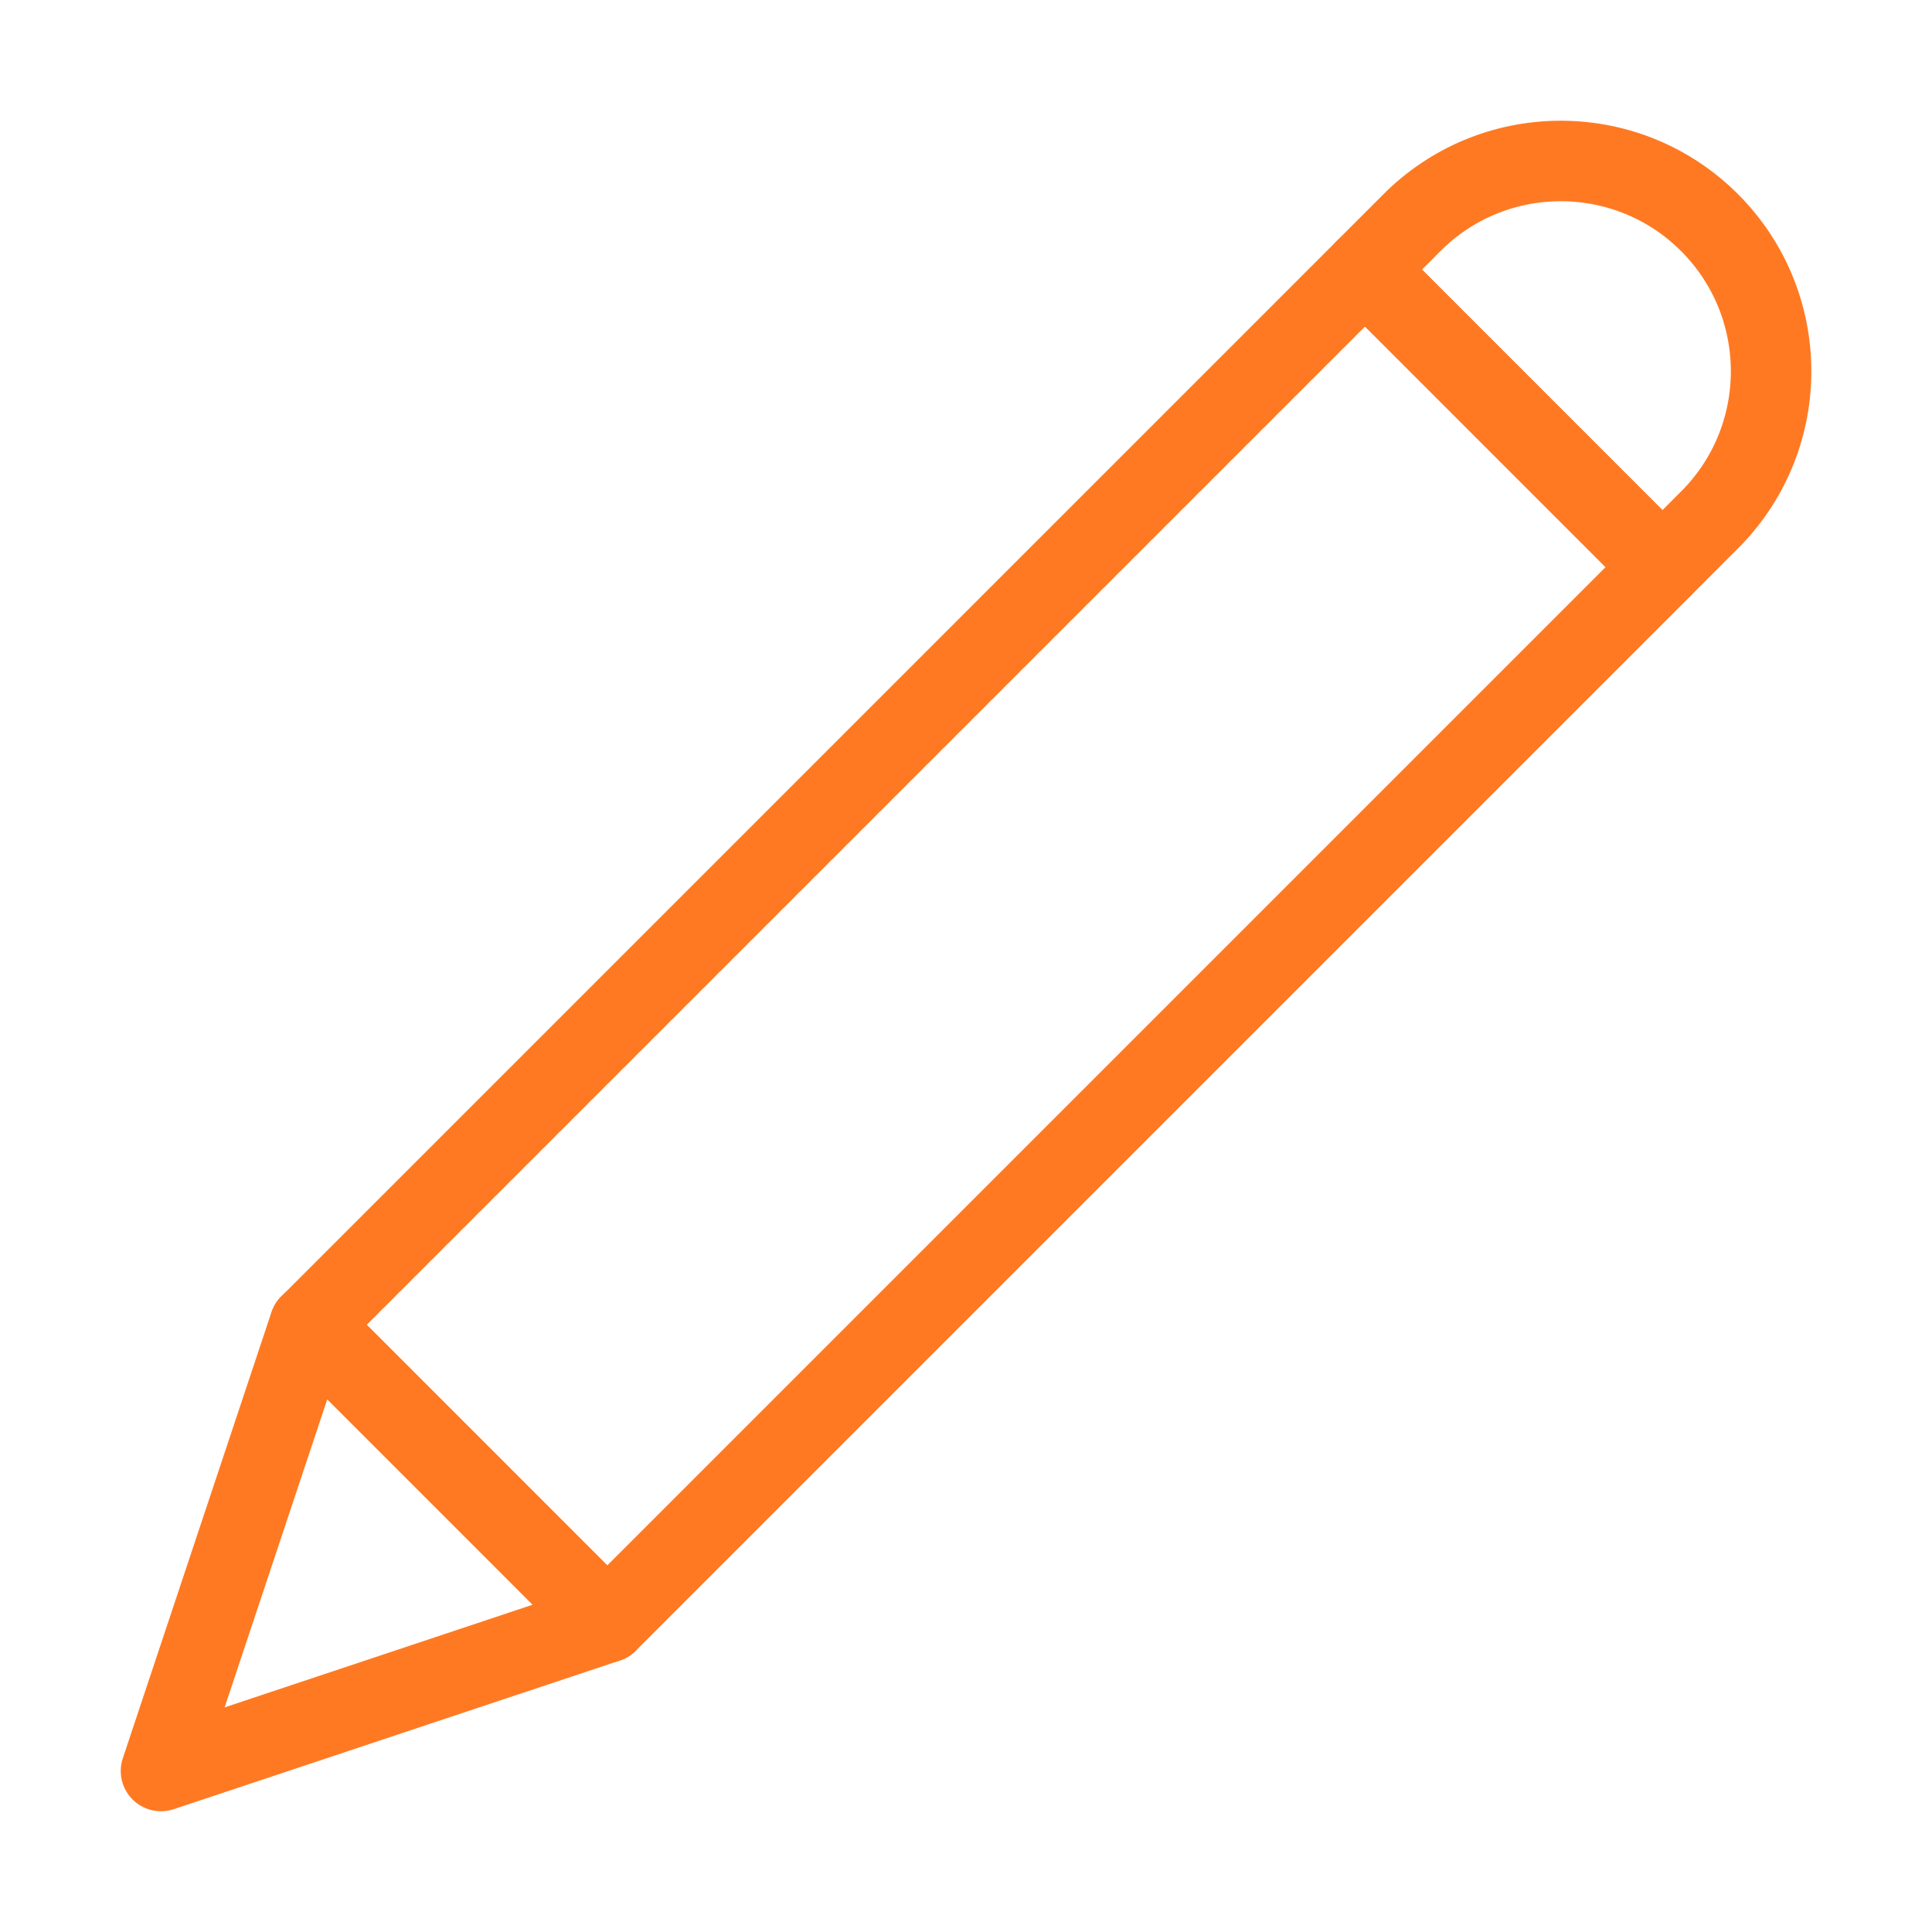 <svg width="24" height="24" viewBox="0 0 24 24" fill="none" xmlns="http://www.w3.org/2000/svg">
<path fill-rule="evenodd" clip-rule="evenodd" d="M16.957 3.349L20.652 7.045L7.544 20.153L3.849 16.457L16.957 3.349Z" stroke="#FF7922" stroke-linecap="round" stroke-linejoin="round"/>
<path fill-rule="evenodd" clip-rule="evenodd" d="M3.847 16.457L2 22L7.543 20.153L3.847 16.457V16.457Z" stroke="#FF7922" stroke-linecap="round" stroke-linejoin="round"/>
<path fill-rule="evenodd" clip-rule="evenodd" d="M20.652 7.044L16.957 3.349L17.573 2.733C18.598 1.743 20.228 1.757 21.236 2.765C22.244 3.773 22.258 5.403 21.267 6.428L20.652 7.044Z" stroke="#FF7922" stroke-linecap="round" stroke-linejoin="round"/>
</svg>
